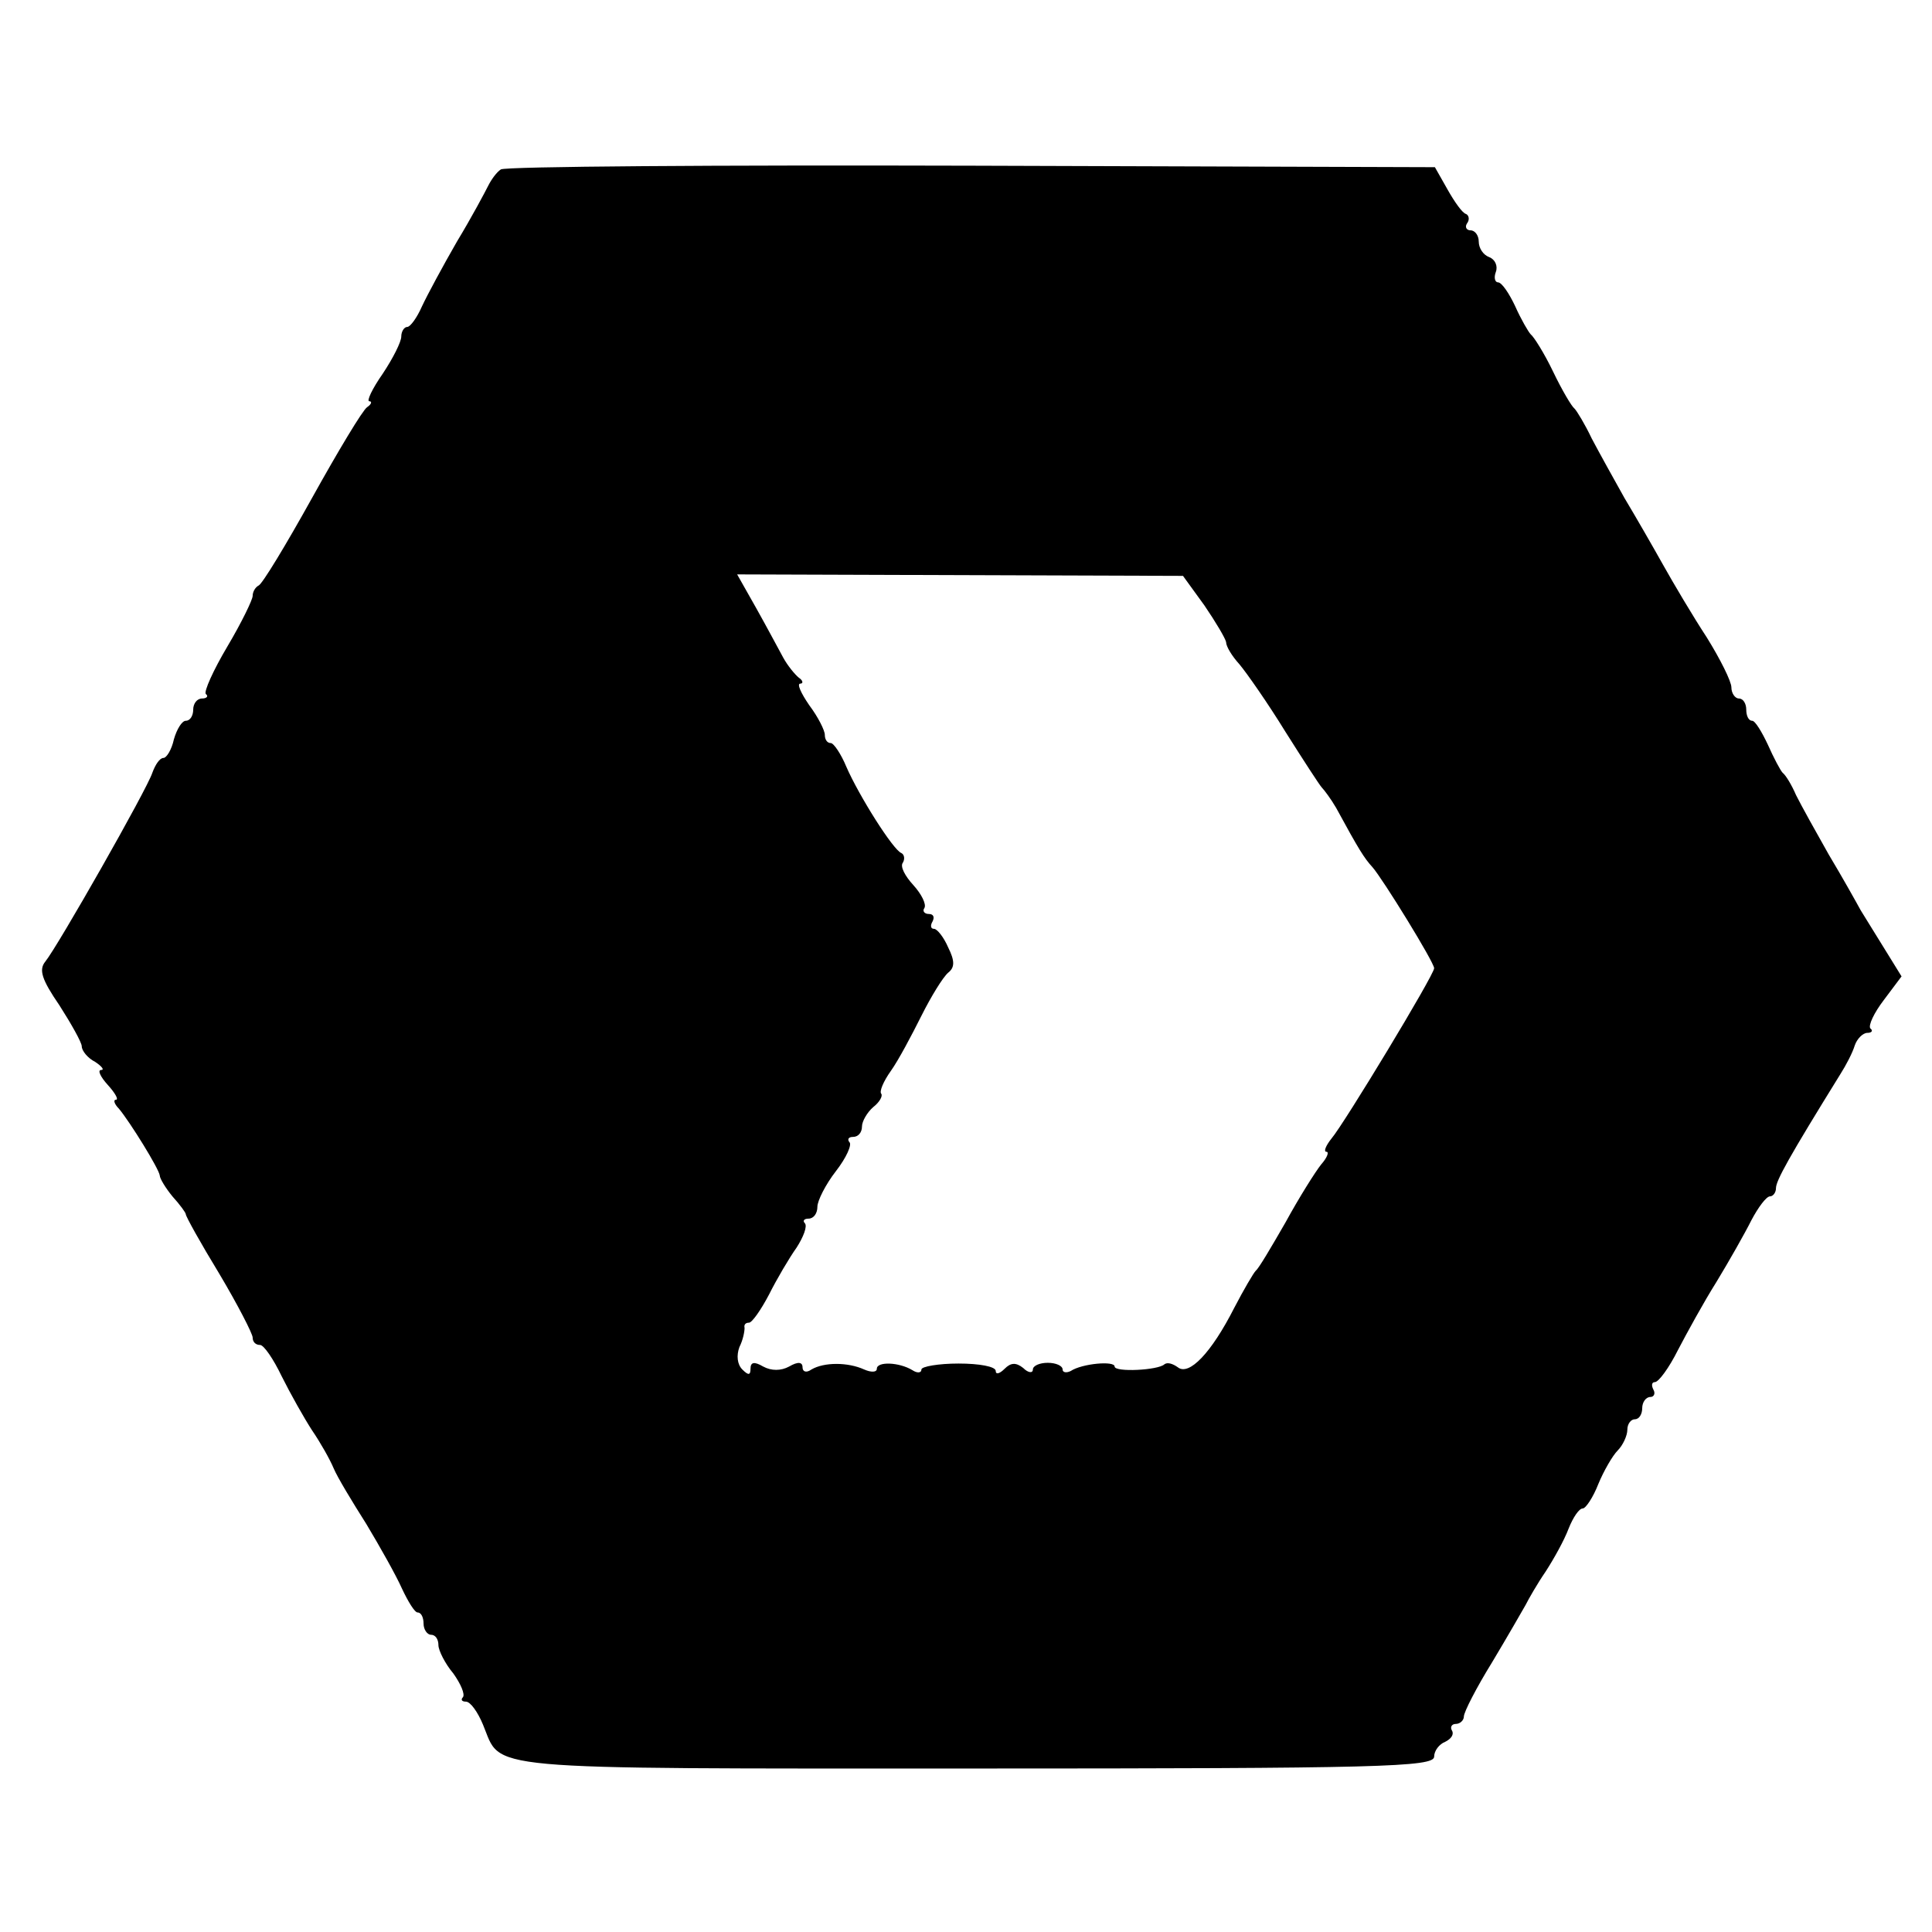 <?xml version="1.0" standalone="no"?>
<!DOCTYPE svg PUBLIC "-//W3C//DTD SVG 20010904//EN"
 "http://www.w3.org/TR/2001/REC-SVG-20010904/DTD/svg10.dtd">
<svg version="1.0" xmlns="http://www.w3.org/2000/svg"
 width="260pt" height="260pt" viewBox="0 0 260 260"
 preserveAspectRatio="xMidYMid meet">
<g transform="translate(0,260) scale(0.1,-0.1)"
fill="#000000" stroke="none">
<path d="M674 2372 c-6 -4 -13 -14 -17 -22 -4 -8 -22 -42 -42 -75 -19 -33 -40
-72 -47 -87 -7 -16 -16 -28 -20 -28 -4 0 -8 -6 -8 -13 0 -7 -11 -29 -25 -50
-14 -20 -22 -37 -18 -37 4 0 3 -4 -3 -8 -6 -4 -39 -59 -74 -122 -35 -63 -67
-116 -72 -118 -4 -2 -8 -8 -8 -14 0 -5 -15 -36 -34 -68 -19 -32 -32 -61 -29
-64 4 -3 1 -6 -5 -6 -7 0 -12 -7 -12 -15 0 -8 -4 -15 -10 -15 -5 0 -12 -11
-16 -25 -3 -14 -10 -25 -14 -25 -5 0 -11 -9 -15 -20 -7 -22 -127 -233 -144
-254 -9 -11 -5 -24 19 -59 16 -25 30 -50 30 -55 0 -6 8 -16 18 -21 9 -6 13
-11 8 -11 -5 0 -1 -9 9 -20 10 -11 15 -20 11 -20 -4 0 -2 -6 4 -12 15 -18 54
-81 55 -90 0 -4 8 -17 17 -28 10 -11 18 -22 18 -24 0 -3 20 -39 45 -80 25 -42
45 -81 45 -86 0 -6 4 -10 10 -10 5 0 18 -19 29 -42 12 -24 30 -56 41 -73 11
-16 24 -39 29 -51 5 -12 25 -45 44 -75 18 -30 40 -69 48 -87 8 -17 17 -32 21
-32 5 0 8 -7 8 -15 0 -8 5 -15 10 -15 6 0 10 -6 10 -14 0 -7 9 -25 20 -38 10
-14 16 -28 13 -32 -3 -3 -2 -6 4 -6 6 0 16 -14 23 -31 26 -62 -15 -59 660 -59
546 0 620 2 620 16 0 8 7 17 15 20 8 4 12 10 9 15 -3 5 0 9 5 9 6 0 11 5 11
10 0 6 17 39 38 73 21 35 41 70 45 77 4 8 16 29 27 45 11 17 25 42 31 58 6 15
14 27 19 27 4 0 14 15 21 33 7 17 19 38 26 45 7 7 13 20 13 28 0 8 5 14 10 14
6 0 10 7 10 15 0 8 5 15 11 15 5 0 7 5 4 10 -3 6 -2 10 2 10 5 0 19 19 31 43
12 23 35 65 52 92 17 28 38 65 47 83 9 17 20 32 25 32 4 0 8 5 8 11 0 10 17
41 87 154 7 11 16 28 19 38 3 9 11 17 17 17 6 0 8 3 4 6 -3 4 5 21 18 38 l24
32 -21 34 c-12 19 -27 44 -34 55 -6 11 -25 45 -43 75 -17 30 -37 66 -44 80 -6
14 -14 27 -18 30 -3 3 -12 20 -20 38 -8 17 -17 32 -21 32 -5 0 -8 7 -8 15 0 8
-4 15 -10 15 -5 0 -10 7 -10 15 0 8 -15 38 -33 67 -19 29 -45 73 -59 98 -14
25 -37 65 -52 90 -14 25 -34 61 -44 80 -9 19 -20 37 -23 40 -4 3 -17 25 -29
50 -12 25 -26 47 -30 50 -3 3 -13 20 -21 38 -8 17 -18 32 -23 32 -4 0 -6 6 -3
14 3 8 -1 17 -9 20 -8 3 -14 12 -14 21 0 8 -5 15 -11 15 -5 0 -8 4 -5 9 4 5 3
11 -1 13 -5 1 -16 17 -25 33 l-17 30 -623 2 c-343 1 -628 -1 -634 -5z m947
-587 c15 -22 28 -44 29 -49 0 -6 8 -19 18 -30 10 -12 38 -52 62 -91 24 -38 46
-72 49 -75 3 -3 12 -15 19 -27 31 -57 38 -68 49 -80 14 -16 83 -128 83 -136 0
-9 -121 -209 -138 -229 -8 -10 -11 -18 -7 -18 4 0 1 -8 -7 -17 -8 -10 -30 -45
-48 -78 -19 -33 -36 -62 -40 -65 -3 -3 -16 -25 -29 -50 -31 -61 -61 -92 -76
-80 -7 5 -14 7 -18 4 -8 -8 -67 -11 -67 -3 0 8 -44 4 -59 -6 -6 -3 -11 -2 -11
2 0 5 -9 9 -20 9 -11 0 -20 -4 -20 -9 0 -5 -6 -5 -13 2 -10 8 -17 7 -25 -1 -7
-7 -12 -8 -12 -3 0 6 -22 10 -50 10 -27 0 -50 -4 -50 -8 0 -5 -6 -5 -12 -1
-18 11 -48 12 -48 2 0 -5 -8 -5 -17 -1 -22 10 -54 10 -71 0 -7 -5 -12 -3 -12
3 0 7 -6 8 -18 1 -11 -6 -24 -6 -35 0 -12 7 -17 6 -17 -3 0 -9 -3 -9 -11 -1
-7 7 -8 19 -4 30 5 10 7 21 7 26 -1 4 1 7 6 7 4 0 16 17 27 38 10 20 27 49 37
63 9 14 15 29 11 33 -3 3 -1 6 5 6 7 0 12 7 12 16 0 8 11 30 25 48 14 18 22
36 18 39 -3 4 -1 7 5 7 7 0 12 6 12 14 0 7 7 19 15 26 9 7 13 15 11 18 -3 3 3
17 13 31 10 14 28 48 41 74 13 26 29 52 36 58 9 7 9 16 0 34 -6 14 -15 25 -19
25 -5 0 -5 5 -2 10 3 6 1 10 -5 10 -6 0 -9 4 -6 8 3 5 -4 19 -15 31 -11 12
-18 25 -14 30 3 5 2 11 -2 13 -11 4 -57 77 -74 116 -7 17 -17 32 -21 32 -5 0
-8 5 -8 11 0 6 -9 24 -21 40 -11 16 -17 29 -12 29 4 0 4 4 -2 8 -5 4 -15 16
-21 27 -6 11 -22 41 -36 66 l-26 46 300 -1 300 -1 29 -40z"/>
</g>
</svg>
